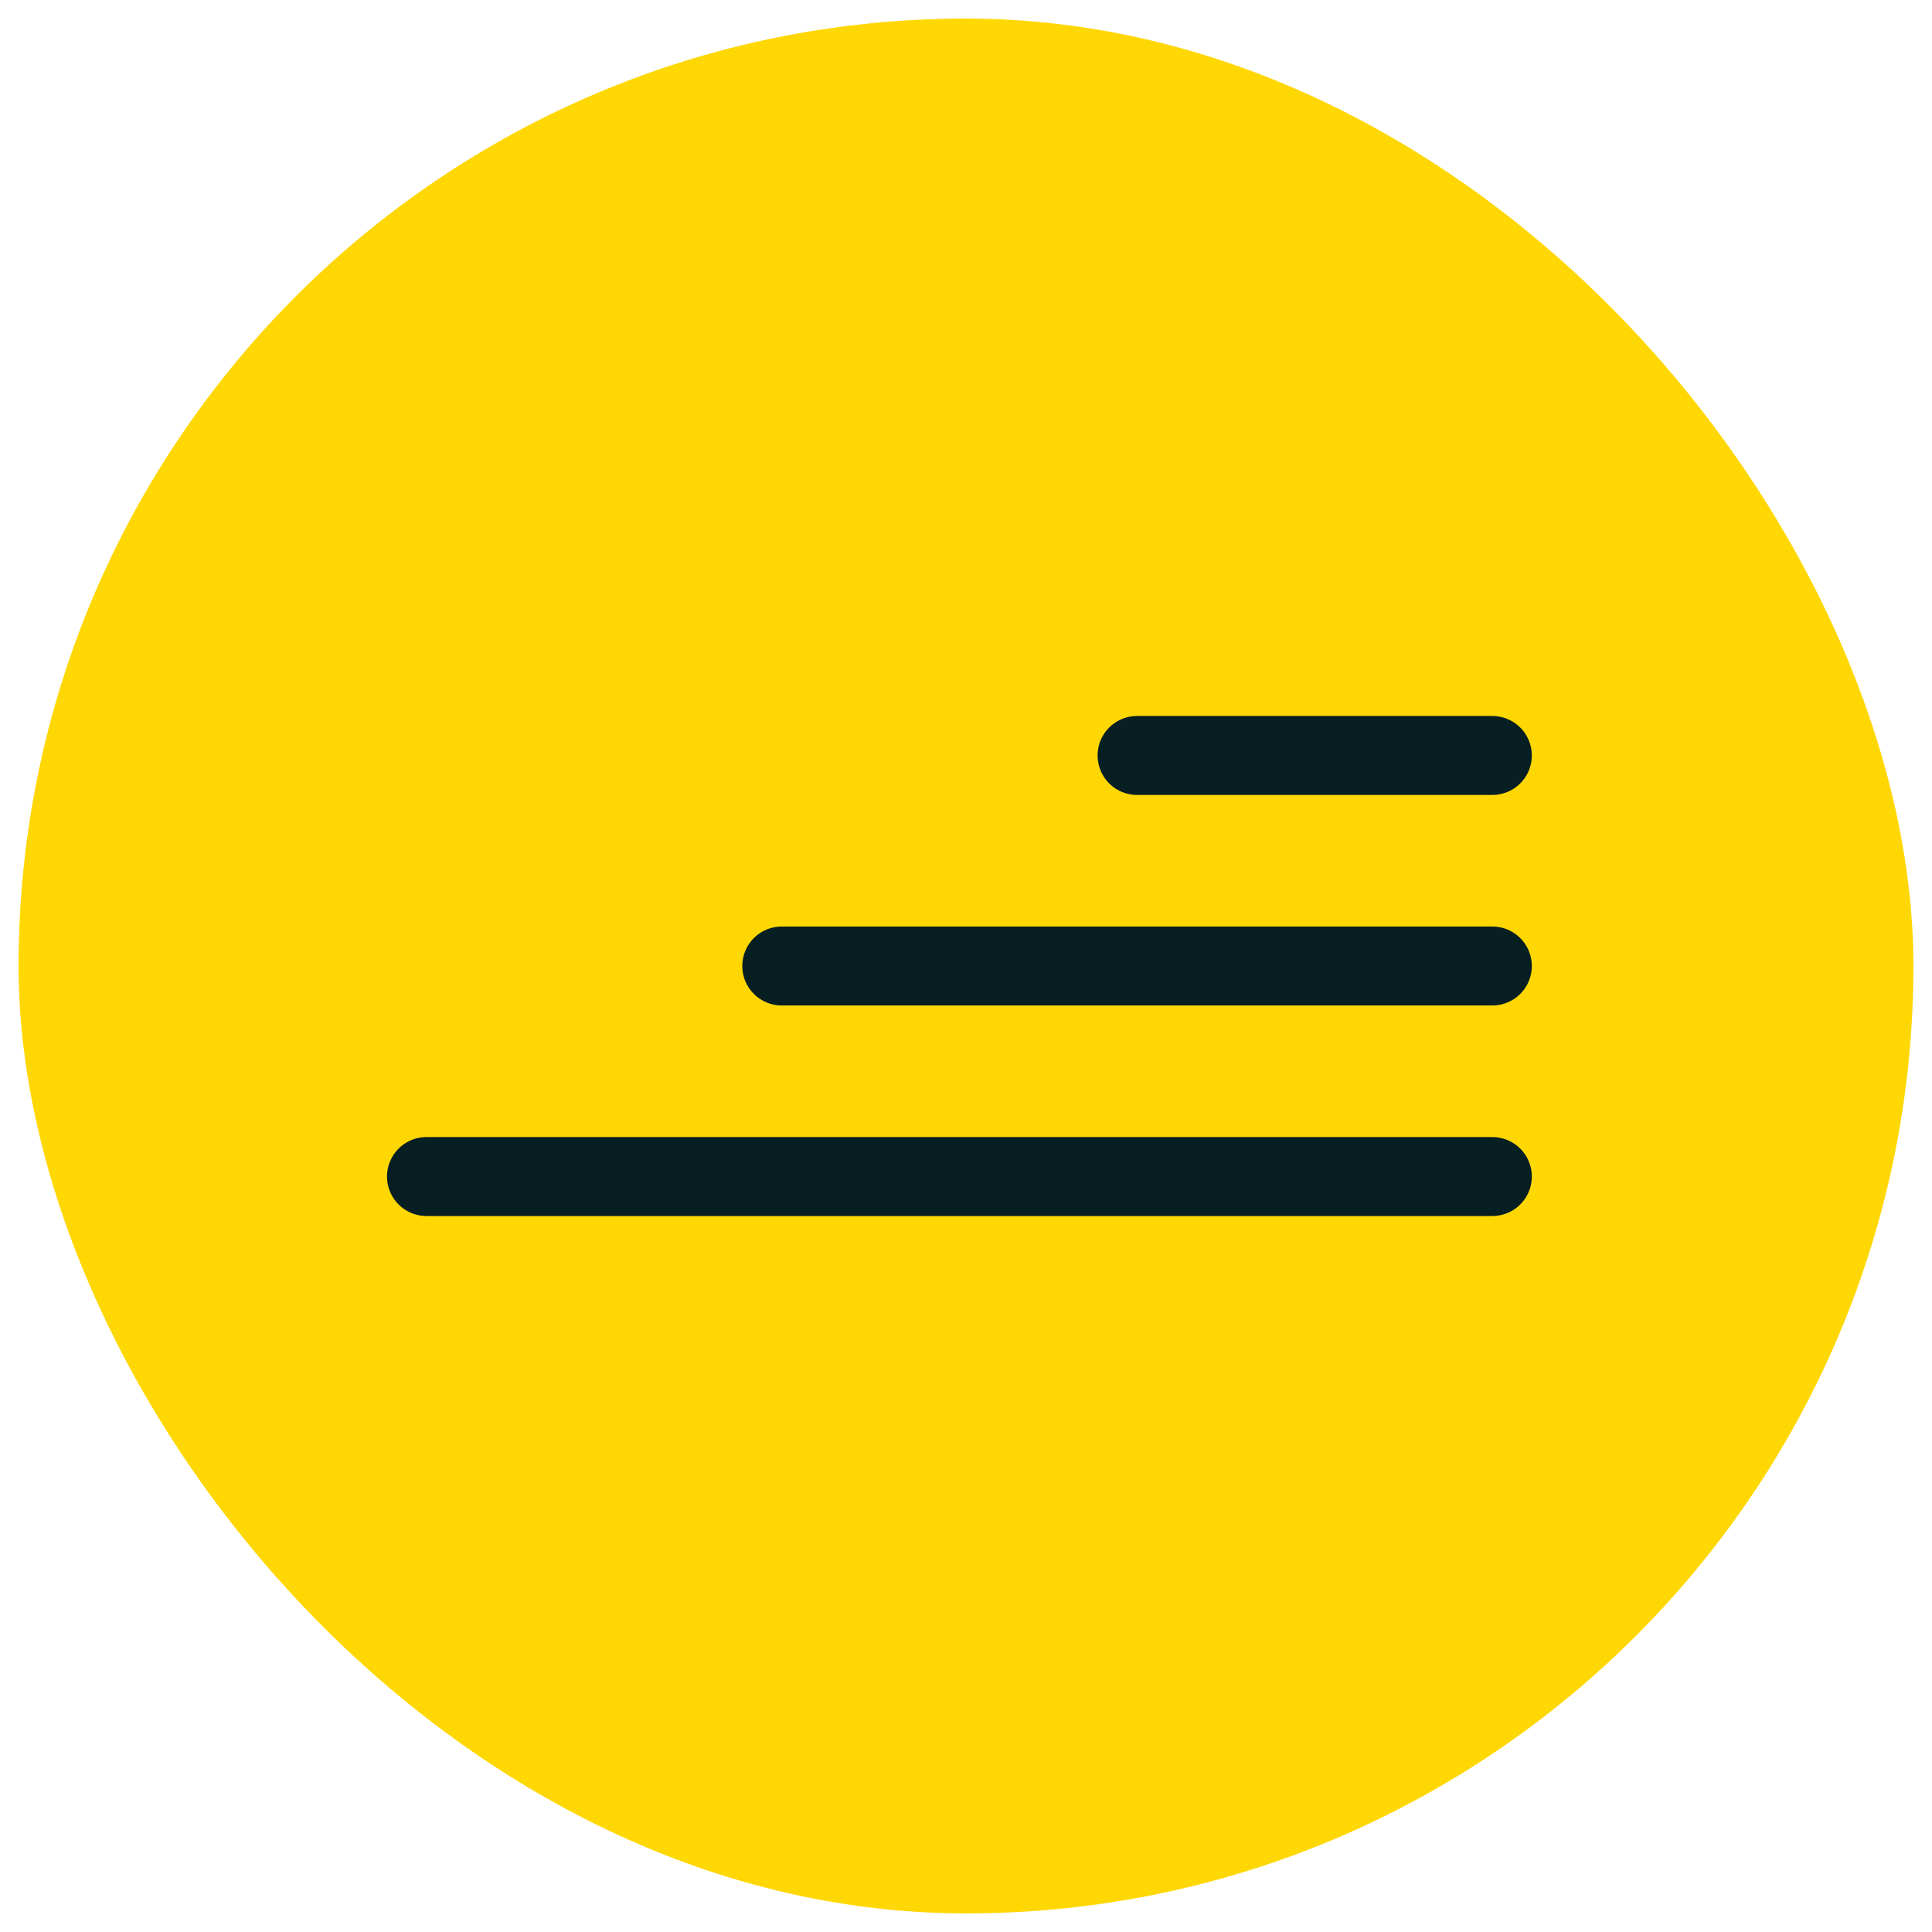 <svg xmlns="http://www.w3.org/2000/svg" width="72" height="72" viewBox="0 0 72 72" fill="none"><rect x="0.692" y="0.692" width="70.615" height="70.615" rx="35.308" fill="#FFD702"></rect><path d="M42.375 28.154H55.615" stroke="#071E23" stroke-width="2.942" stroke-linecap="round"></path><path d="M29.134 36H55.615" stroke="#071E23" stroke-width="2.942" stroke-linecap="round"></path><path d="M15.894 43.846H55.615" stroke="#071E23" stroke-width="2.942" stroke-linecap="round"></path></svg>